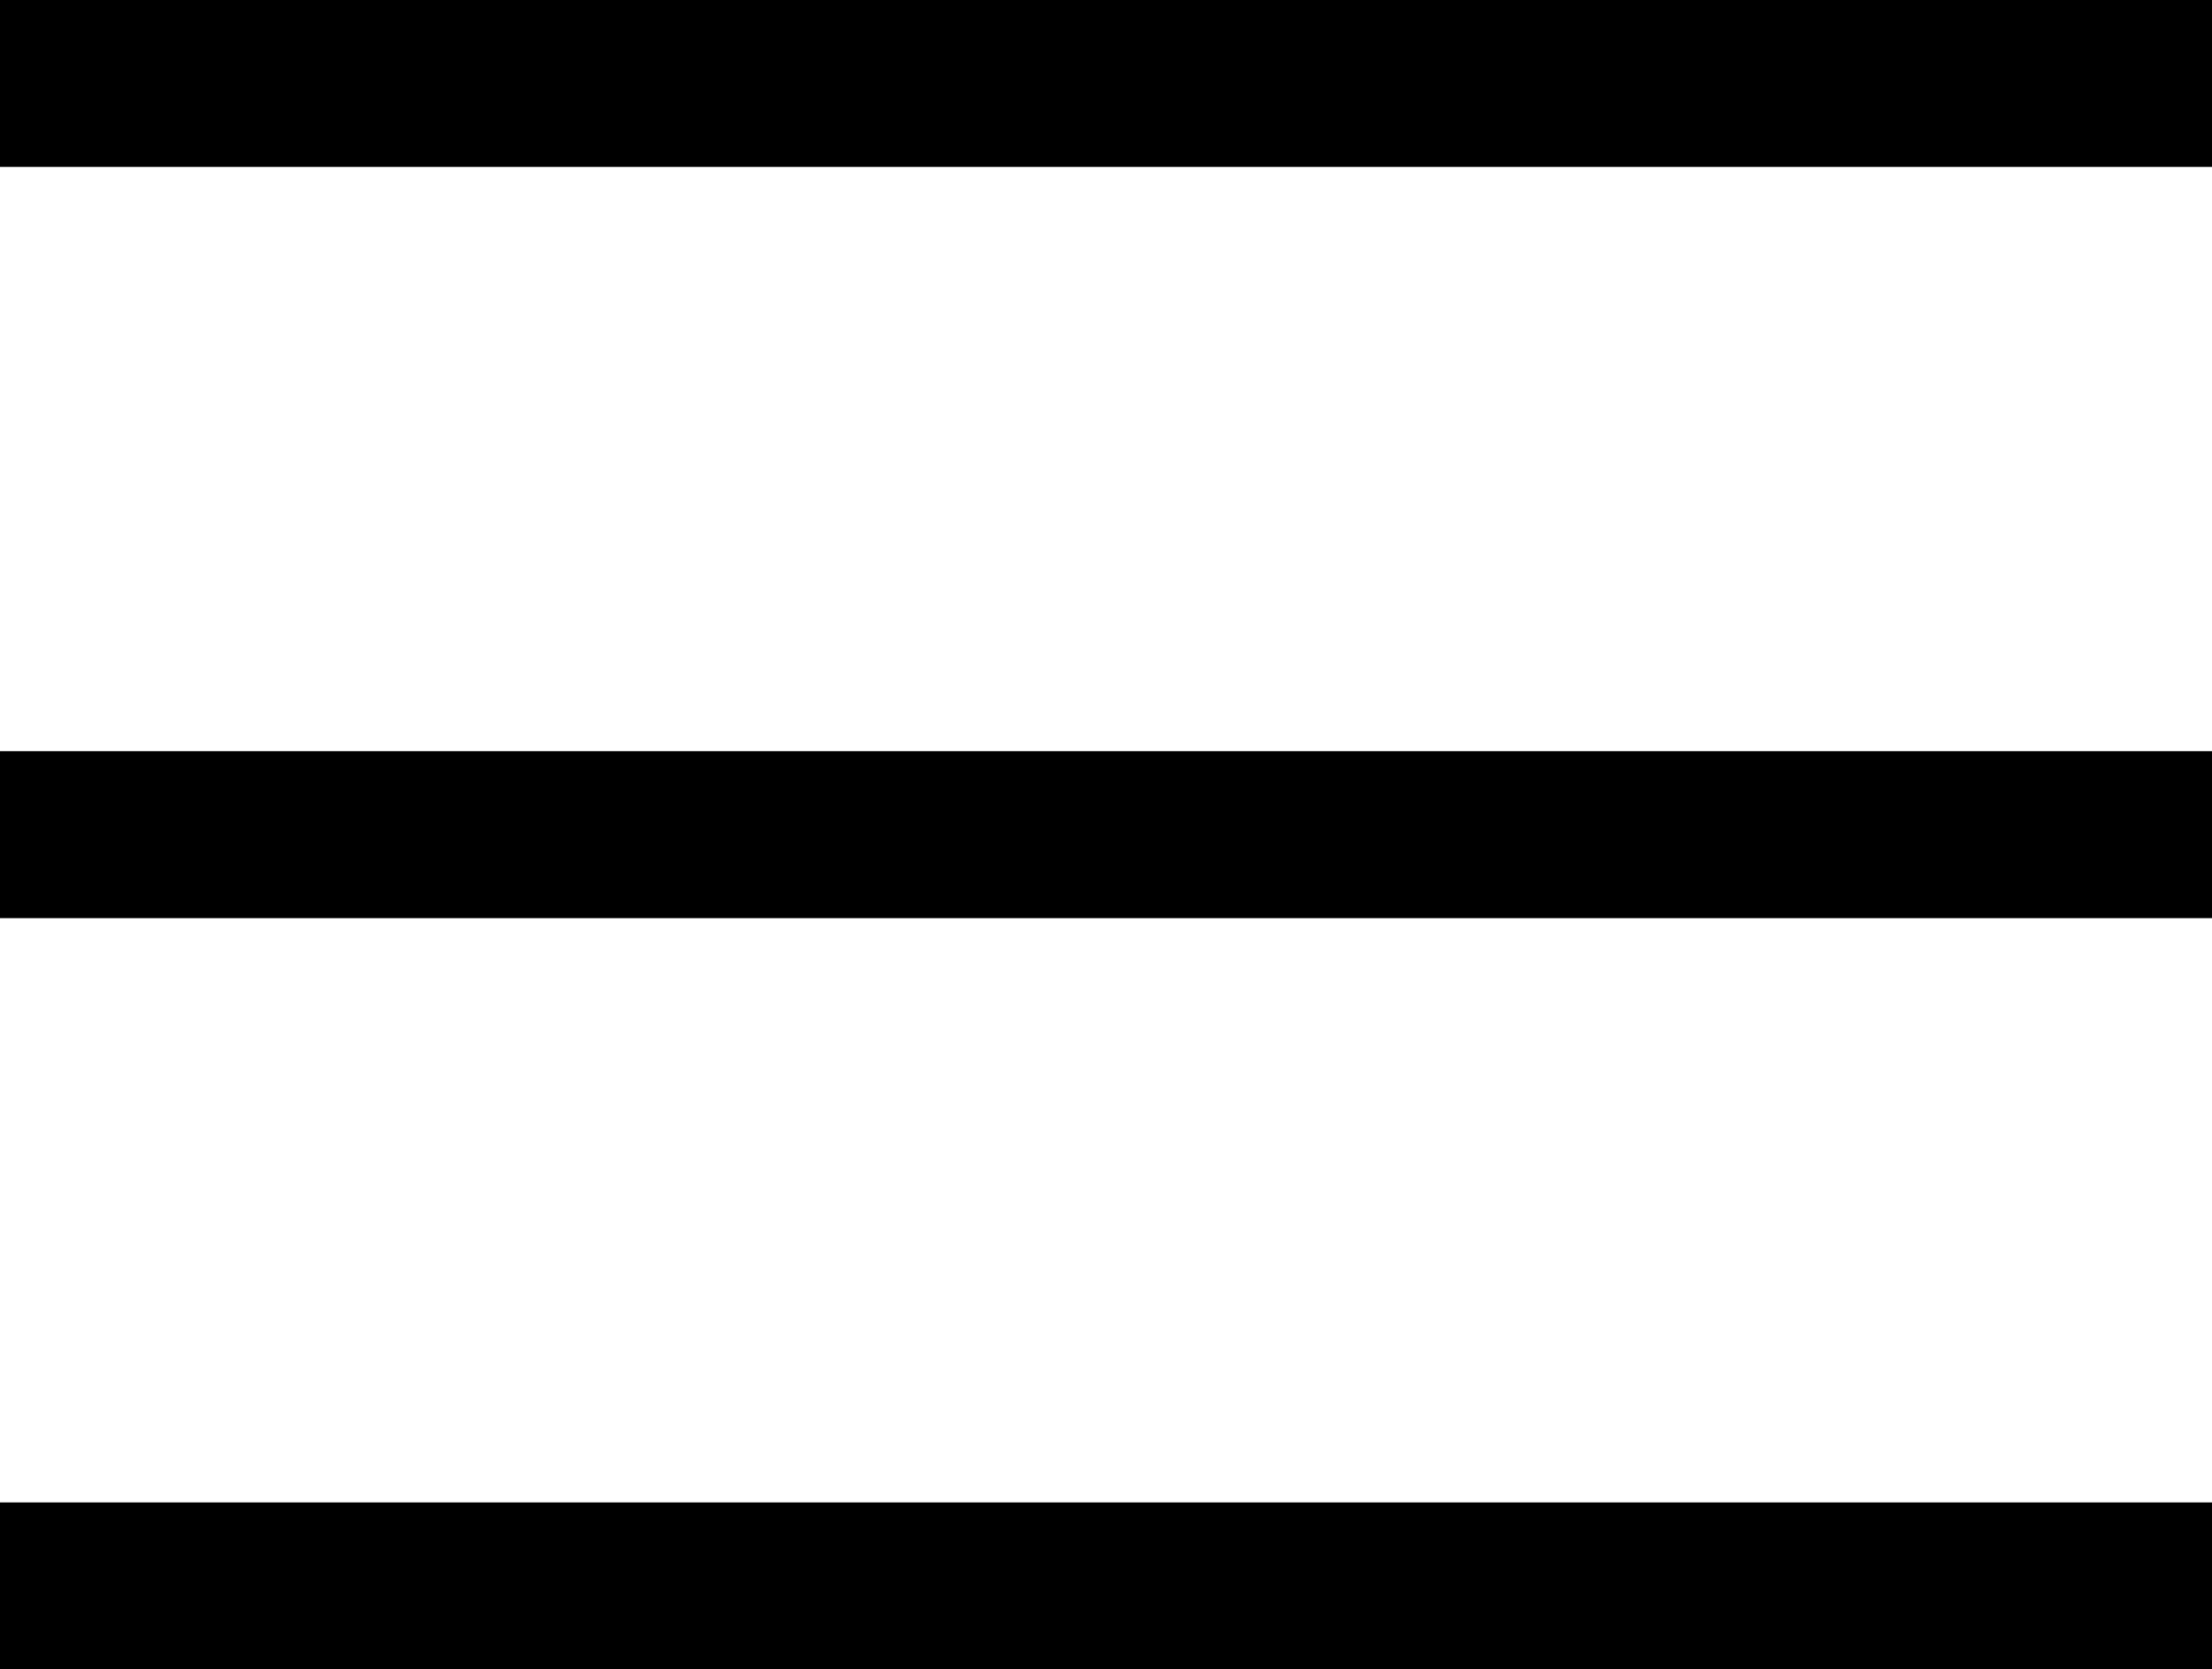 <svg xmlns="http://www.w3.org/2000/svg" width="26.506" height="20" viewBox="0 0 26.506 20">
  <g id="icon-burger" transform="translate(0 1)">
    <g id="Group_282" data-name="Group 282" transform="translate(-296.416 -49.5)">
      <path id="Path_567" data-name="Path 567" d="M3820.416,15.654h26.506" transform="translate(-3524 51.846)" fill="none" stroke="#000" stroke-width="2"/>
      <path id="Path_568" data-name="Path 568" d="M3820.416,15.654h26.506" transform="translate(-3524 42.846)" fill="none" stroke="#000" stroke-width="2"/>
      <path id="Path_569" data-name="Path 569" d="M3820.416,15.654h26.506" transform="translate(-3524 33.846)" fill="none" stroke="#000" stroke-width="2"/>
    </g>
  </g>
</svg>